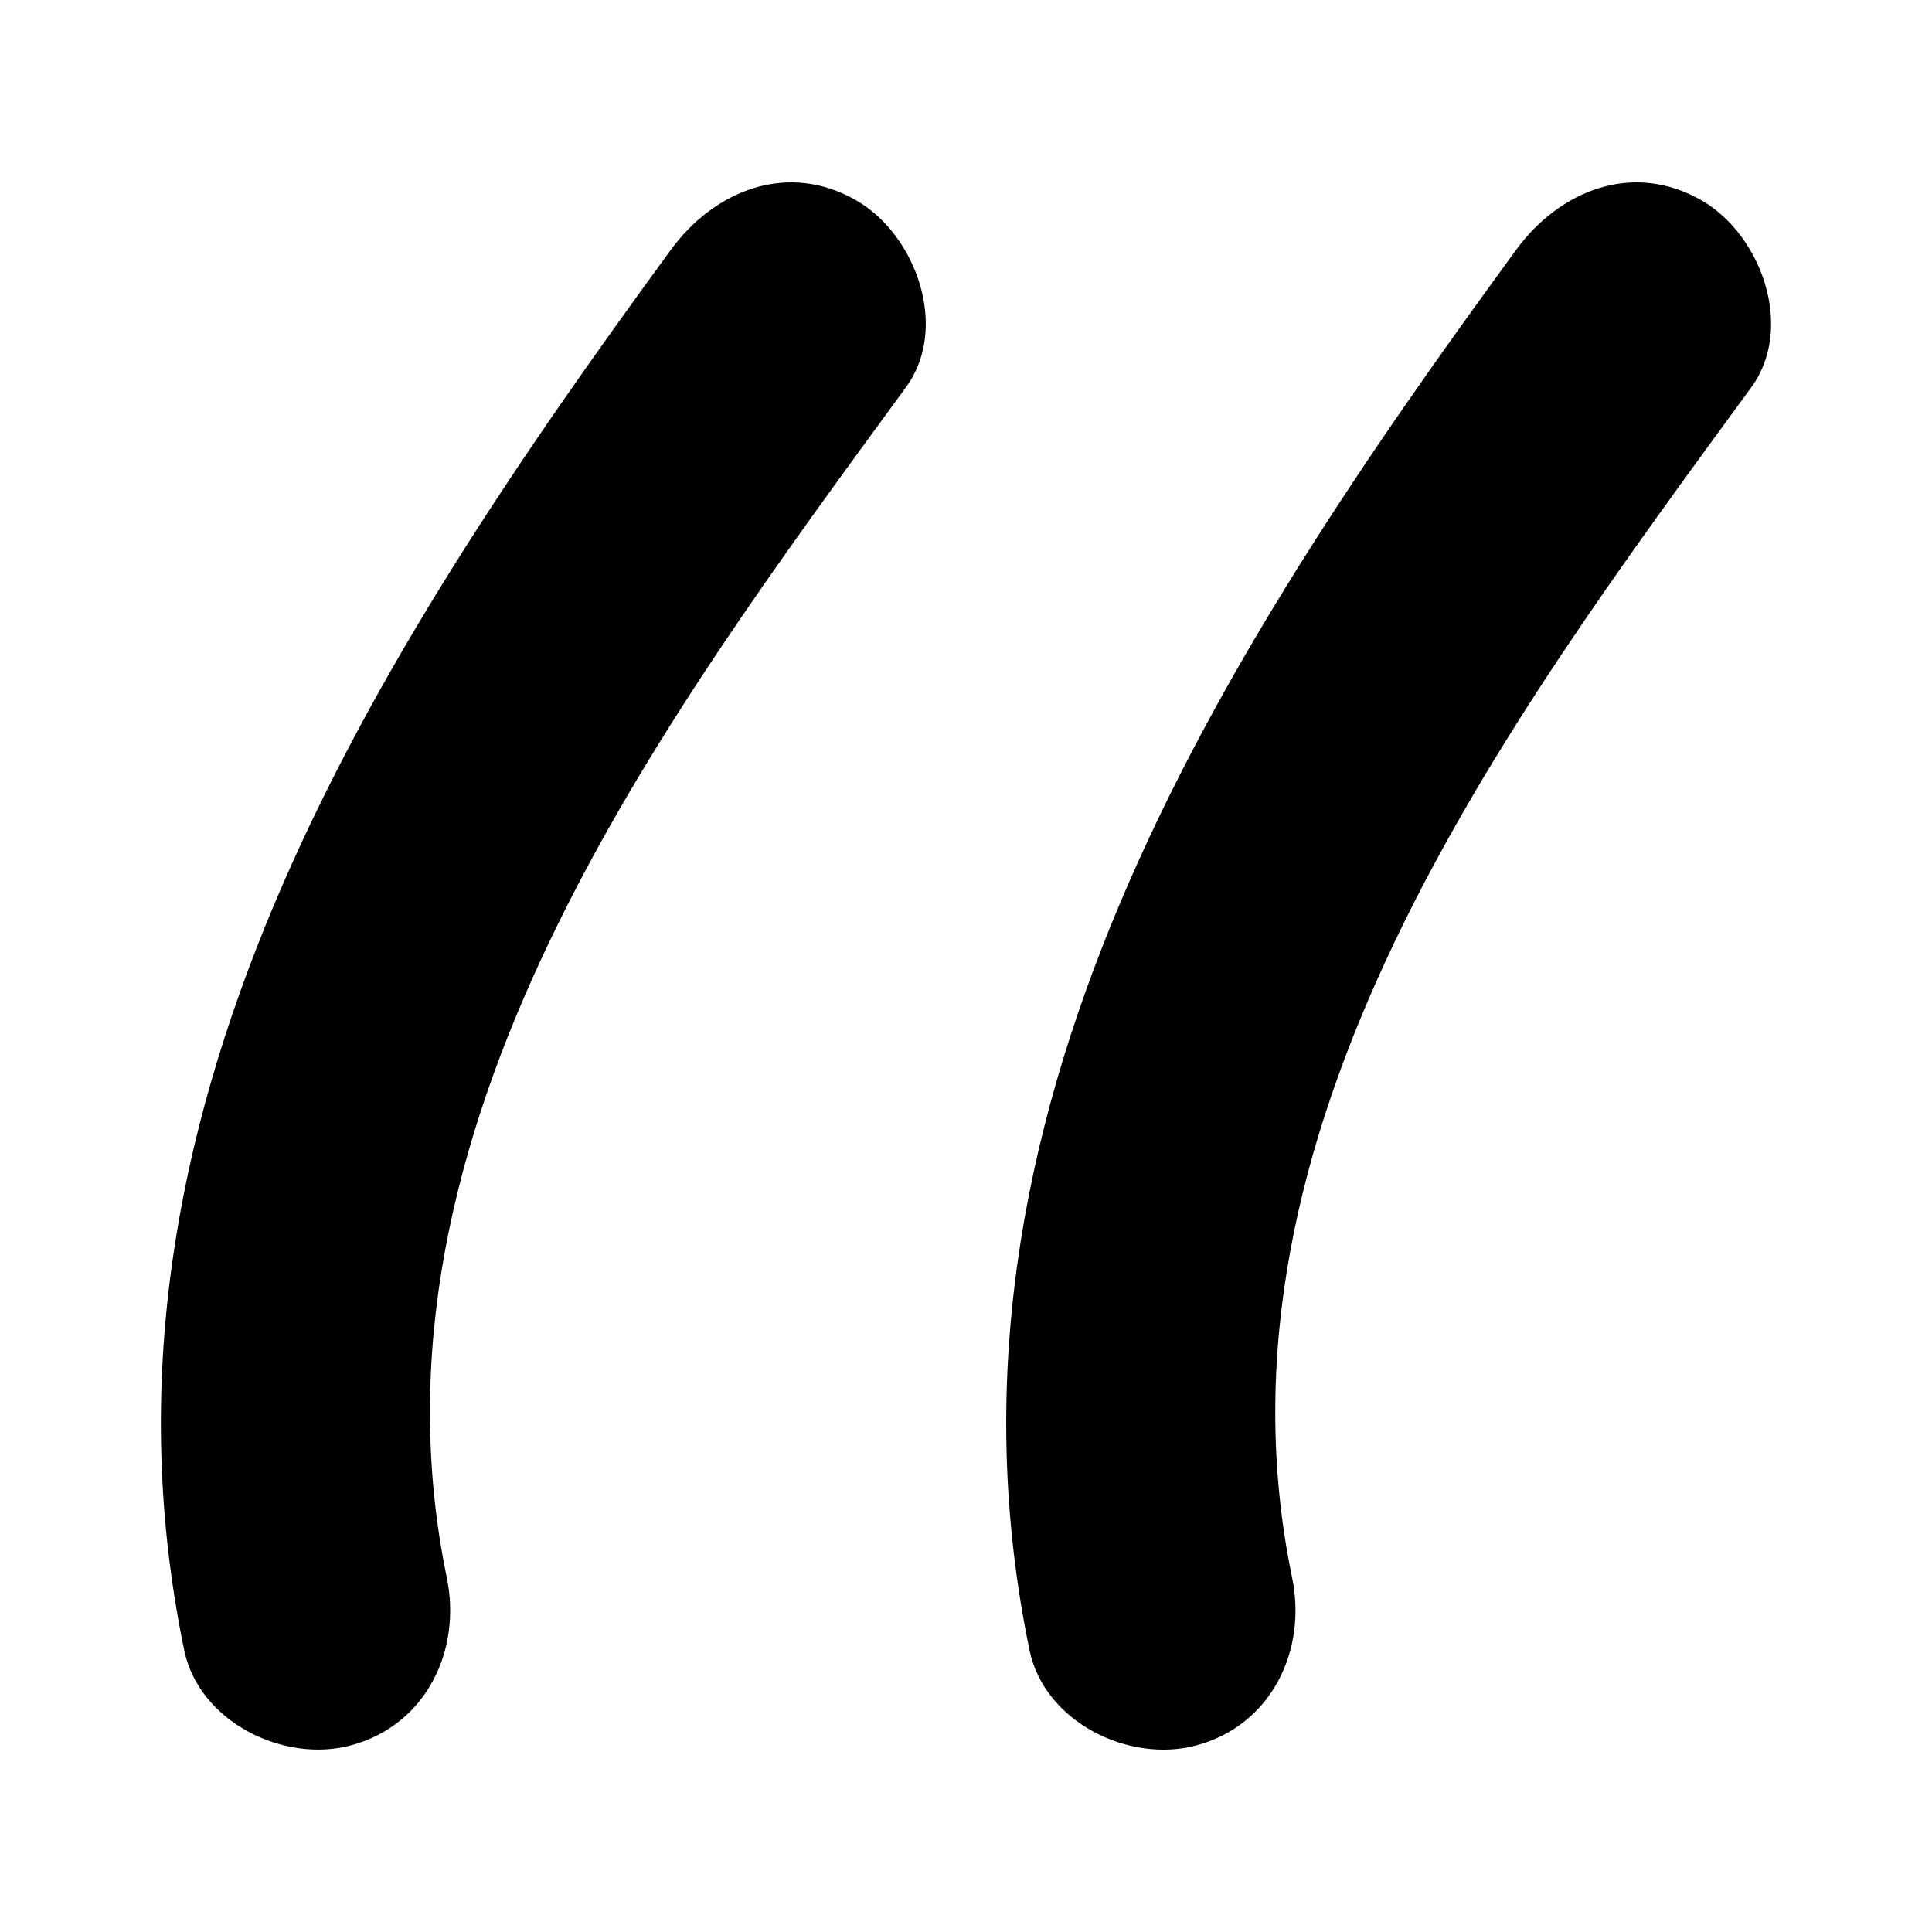 <svg xmlns="http://www.w3.org/2000/svg" viewBox="0 0 300 300"><path d="M133.1 31.2c-10.71-6.27-22.17-1.66-28.93 7.59-46.41 63.5-92.61 135.01-75.57 217.43 2.31 11.19 15.51 17.65 26.01 14.77 11.62-3.19 17.09-14.79 14.77-26.01-14.31-69.23 32.97-132.4 71.3-184.85 6.75-9.22 1.57-23.58-7.58-28.93zm131.26 0c-10.71-6.27-22.17-1.66-28.93 7.59-46.41 63.5-92.61 135.01-75.57 217.44 2.31 11.19 15.51 17.65 26.01 14.77 11.62-3.19 17.09-14.79 14.77-26.01-14.31-69.23 32.97-132.4 71.3-184.85 6.75-9.23 1.56-23.59-7.58-28.94z"/></svg>